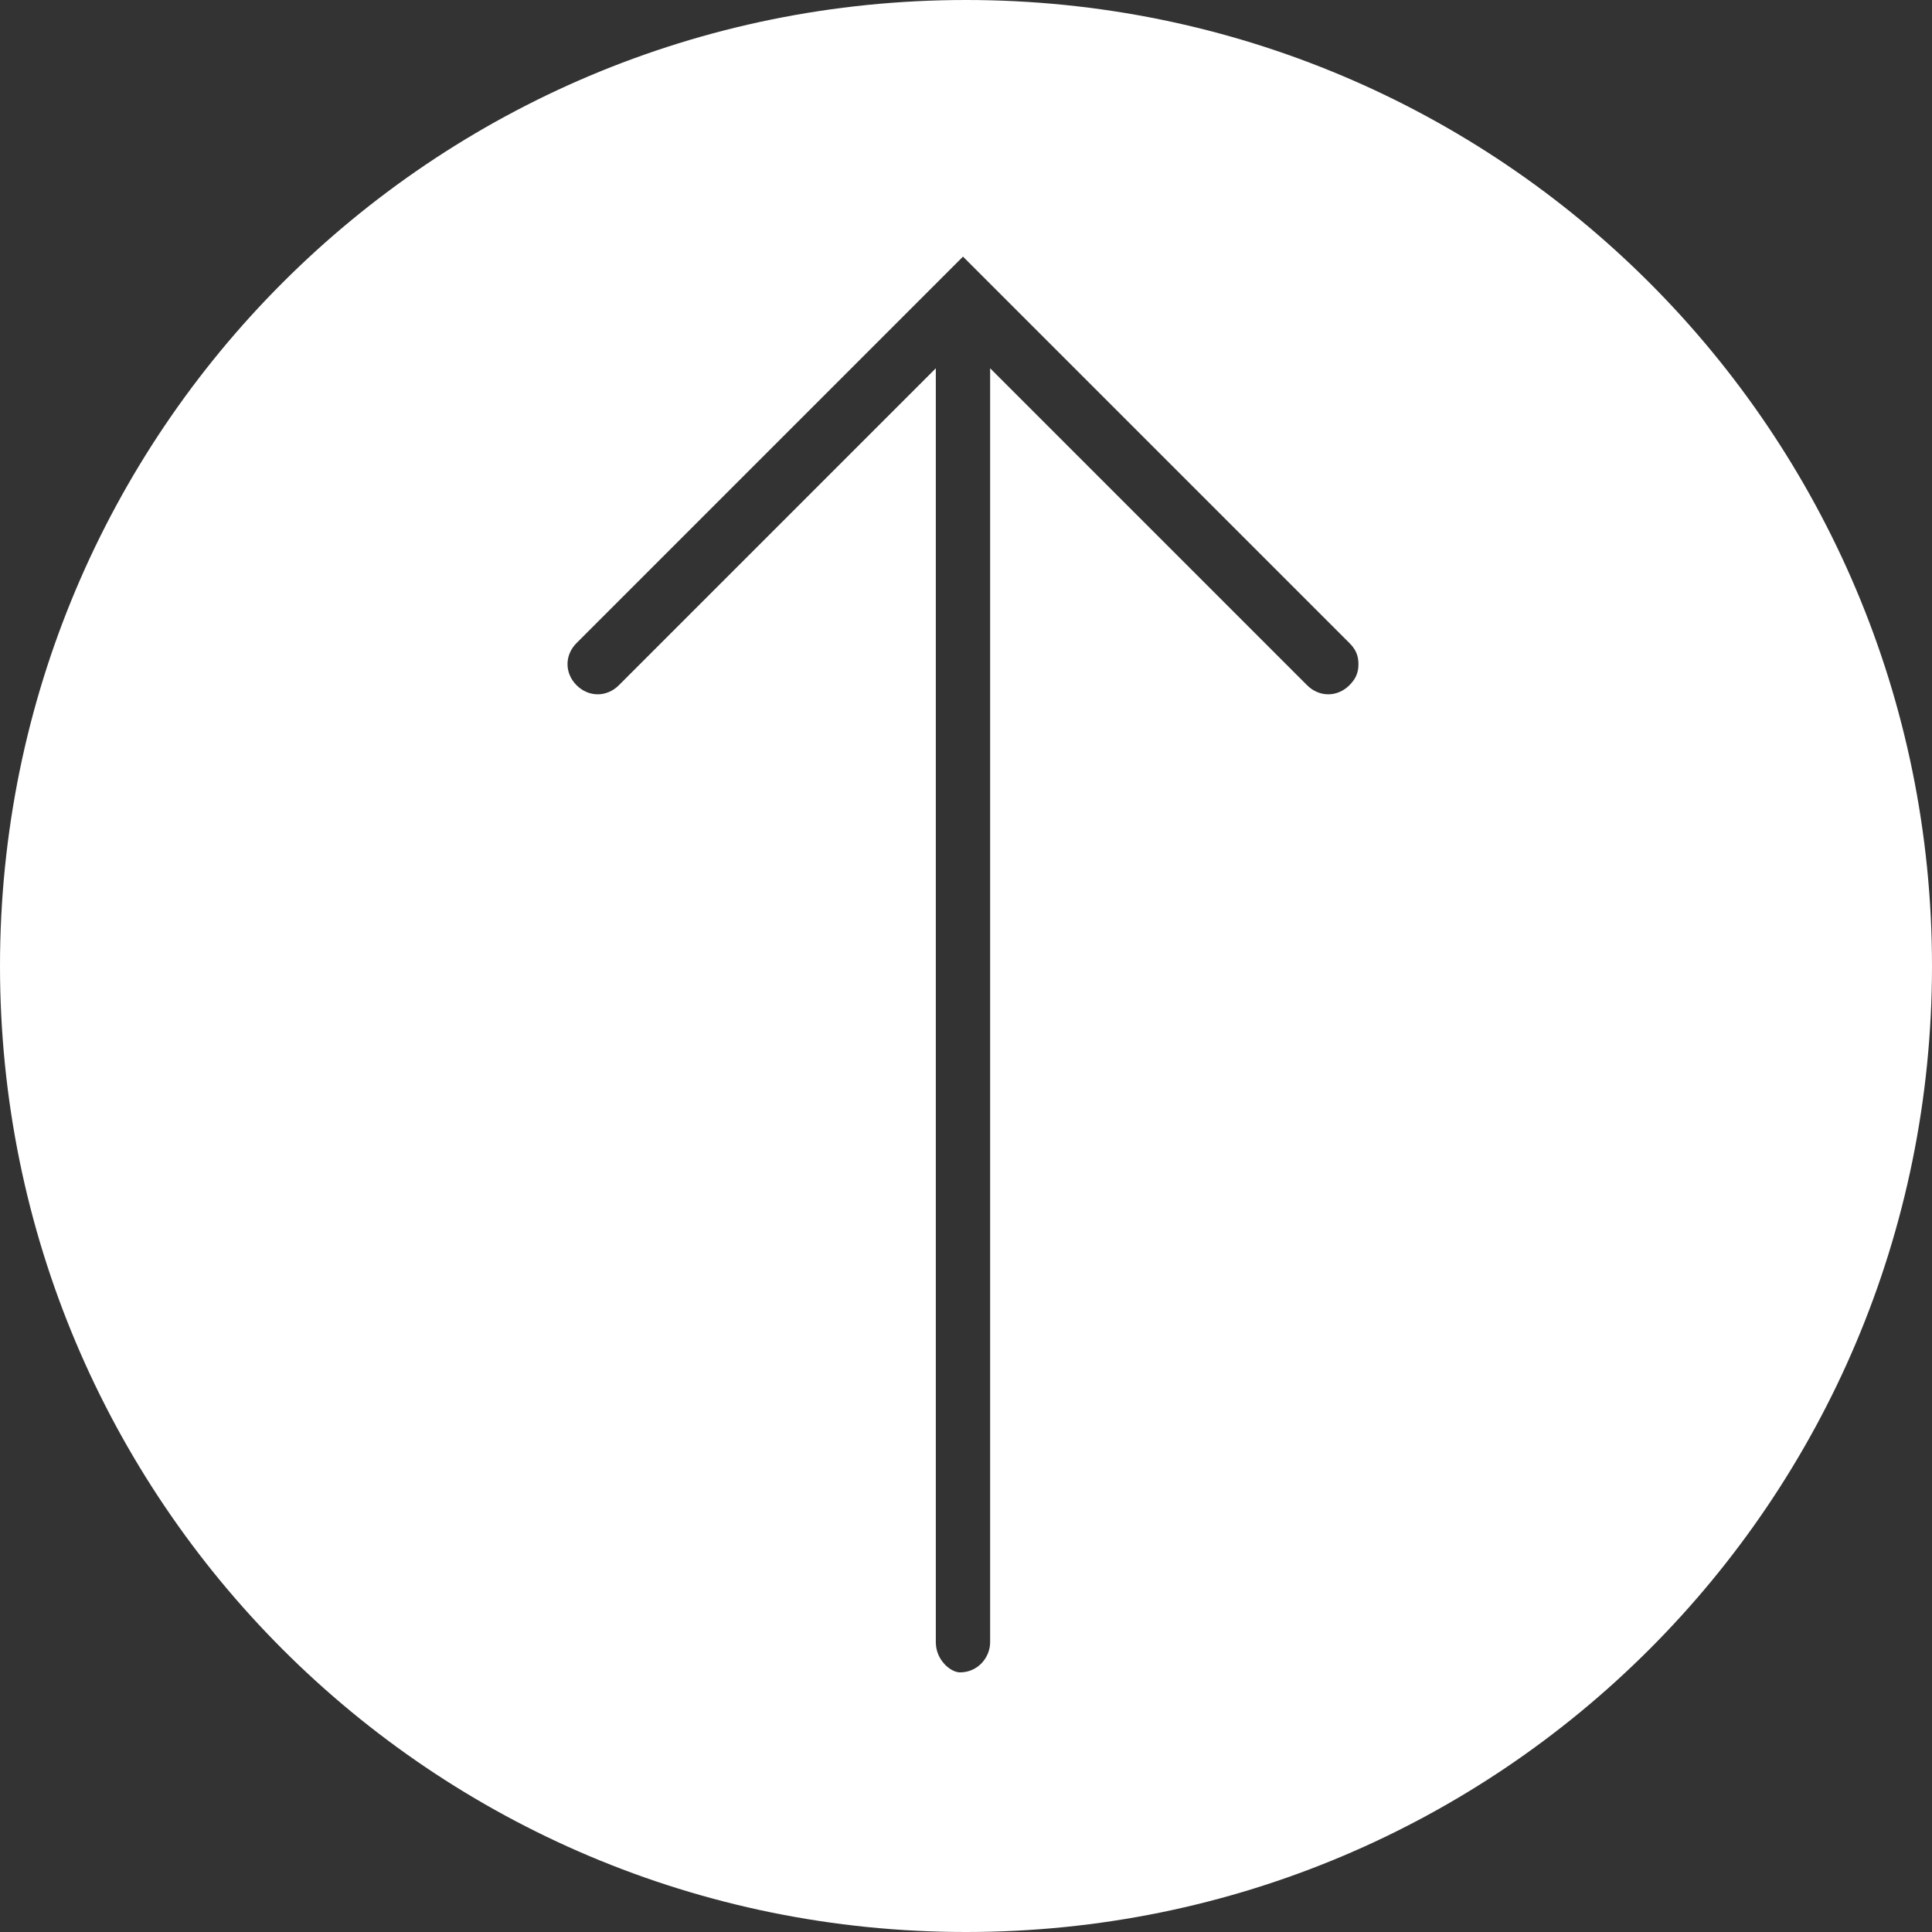 <svg width="45" height="45" viewBox="0 0 45 45" fill="none" xmlns="http://www.w3.org/2000/svg">
<rect x="0" y="0" width="45" height="45" fill="#333333" stroke="none"/>
<path d="M45 22.5C45 10.055 34.945 -4.39504e-07 22.5 -9.83506e-07C10.055 -1.52751e-06 -4.39504e-07 10.055 -9.83506e-07 22.5C-1.52751e-06 34.945 10.055 45 22.5 45C34.945 45 45 34.945 45 22.5ZM21.797 38.25L21.797 8.578L14.414 15.961C14.133 16.242 13.711 16.242 13.43 15.961C13.148 15.68 13.148 15.258 13.43 14.977L21.938 6.469L22.43 5.977L22.922 6.469L31.43 14.977C31.57 15.117 31.641 15.258 31.641 15.469C31.641 15.68 31.57 15.82 31.43 15.961C31.148 16.242 30.727 16.242 30.445 15.961L23.062 8.578L23.062 38.25C23.062 38.602 22.781 38.953 22.359 38.953C22.148 38.953 21.797 38.672 21.797 38.25Z" fill="white"/>
</svg>
